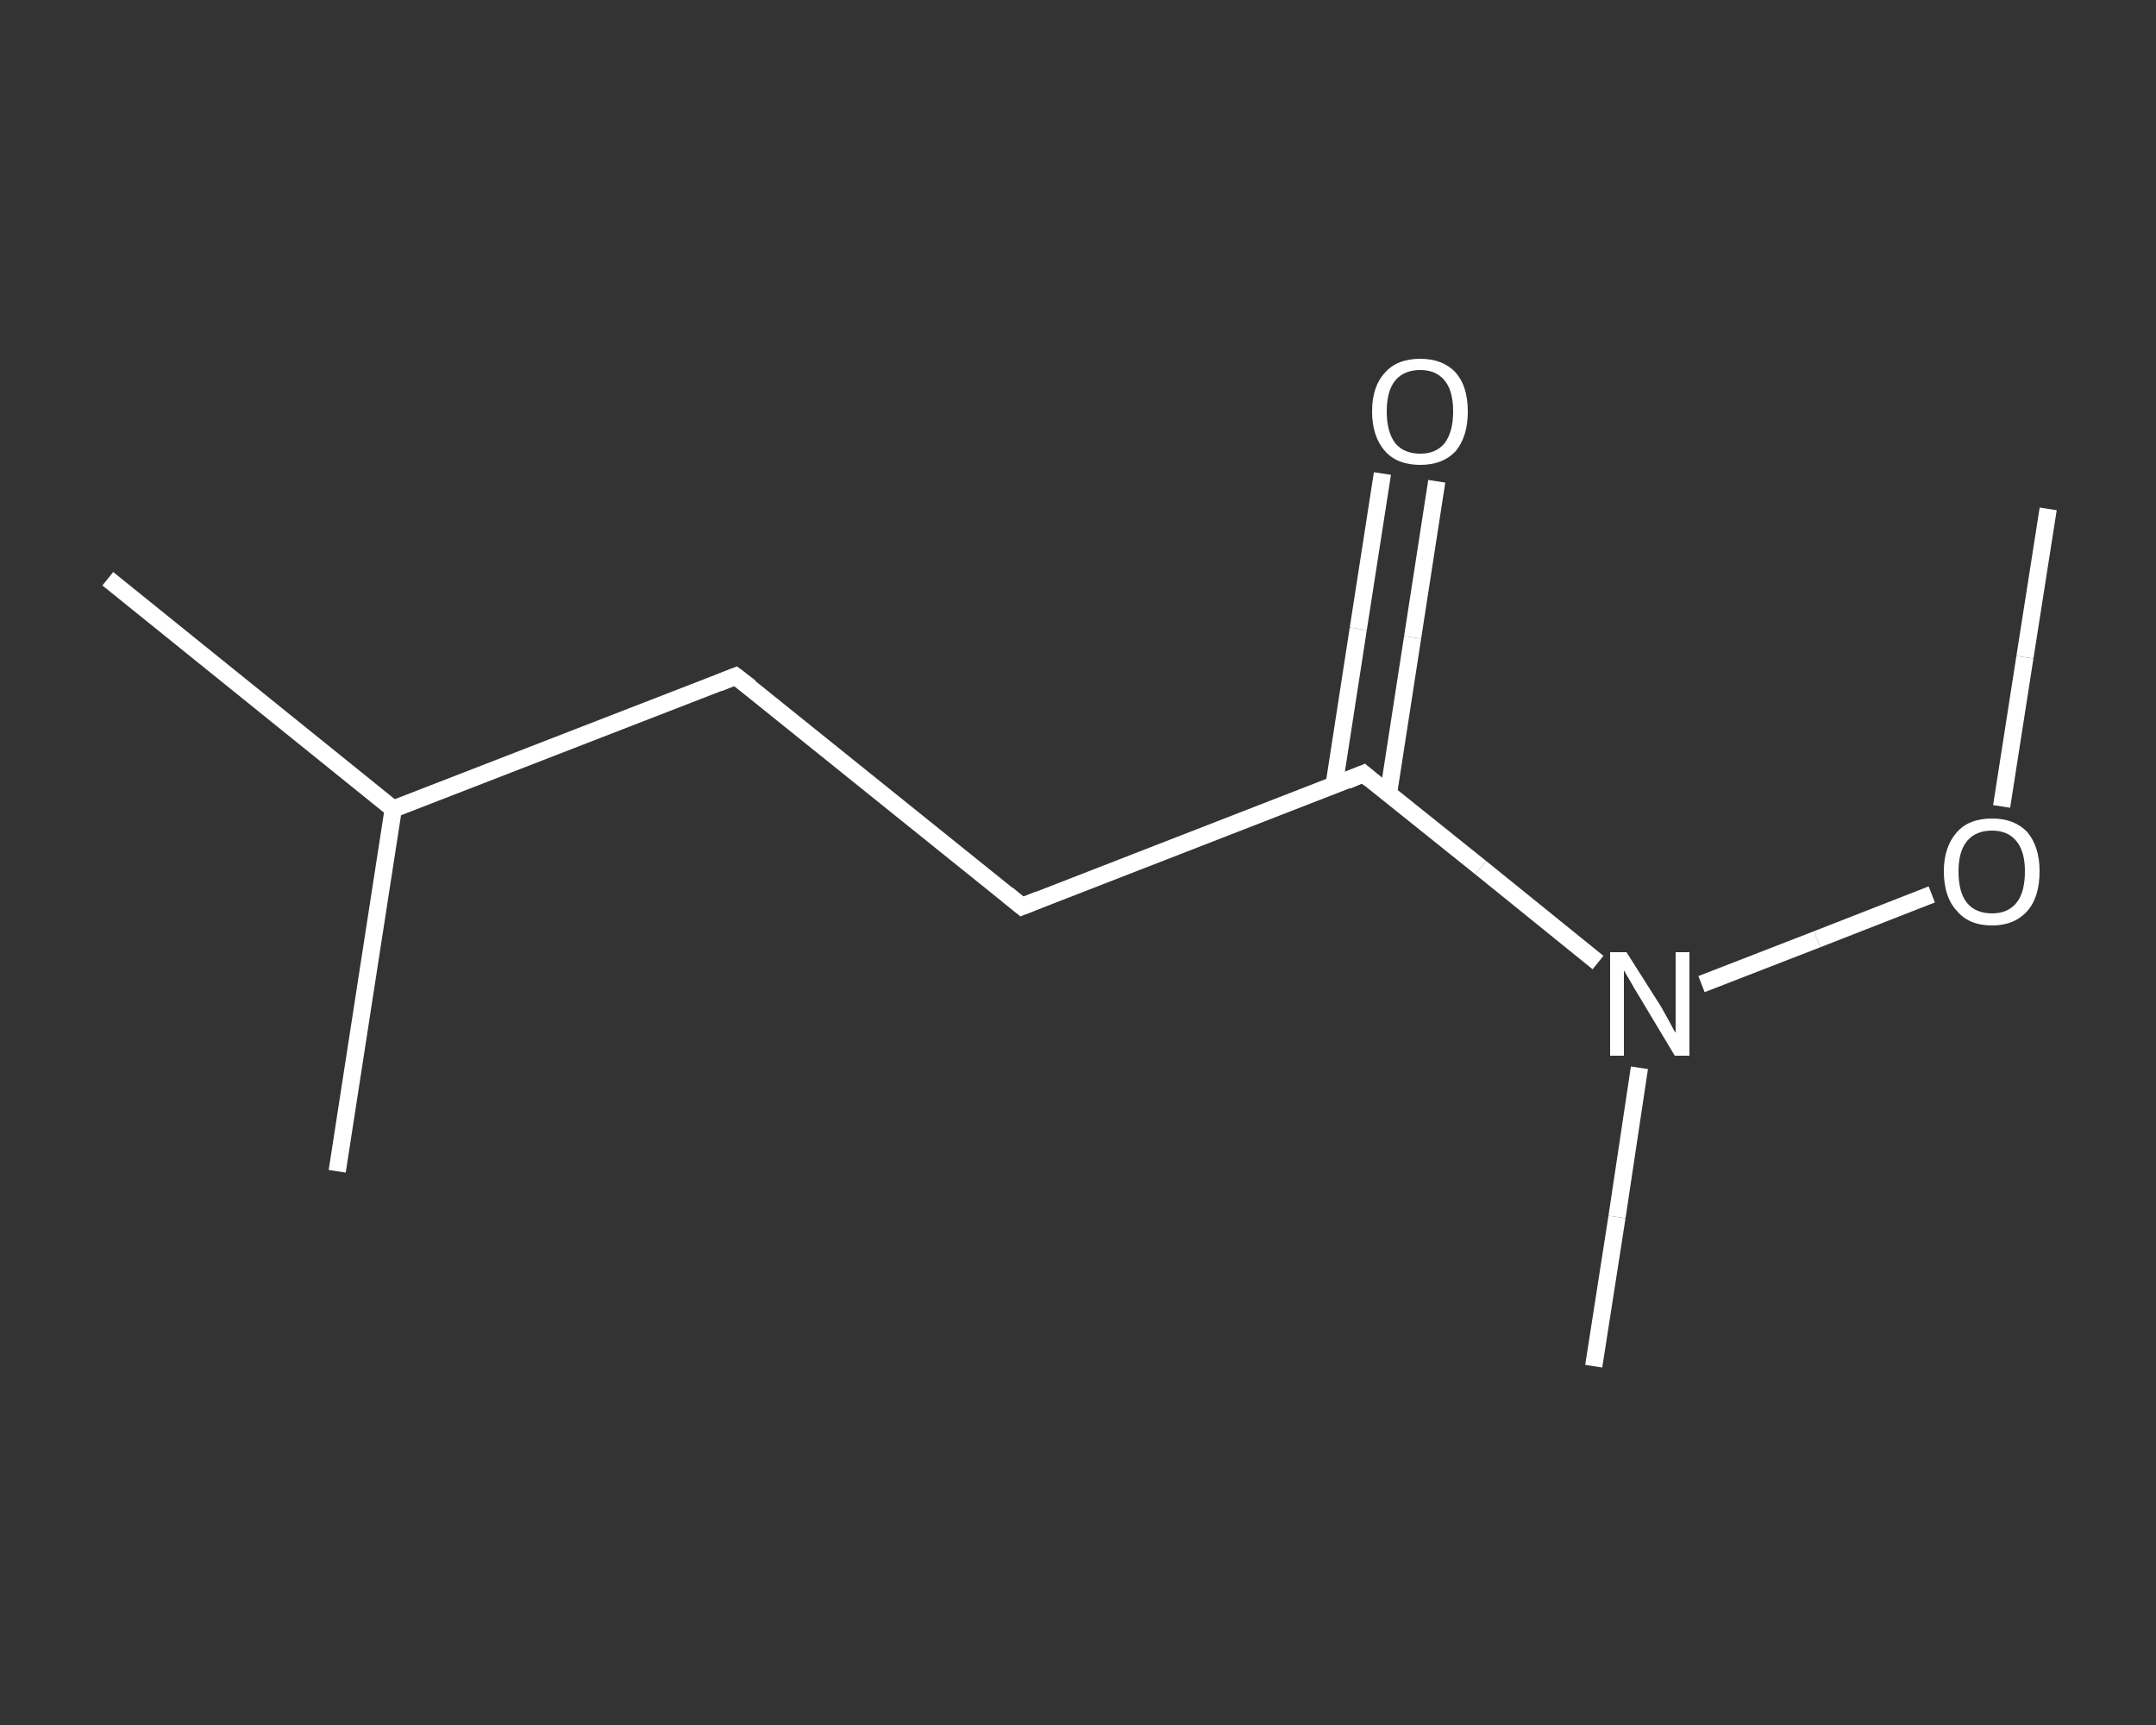 <?xml version='1.0' encoding='iso-8859-1'?>
<svg version='1.1' baseProfile='full'
              xmlns='http://www.w3.org/2000/svg'
                      xmlns:rdkit='http://www.rdkit.org/xml'
                      xmlns:xlink='http://www.w3.org/1999/xlink'
                  xml:space='preserve'
width='250px' height='200px' viewBox='0 0 250 200'>
<rect x="0" y="0" width="250" height="200" fill="#333333" stroke="none"/>
<!-- END OF HEADER -->
<rect style='opacity:1.0;fill:transparent;stroke:none' width='250.0' height='200.0' x='0.0' y='0.0'> </rect>
<path class='bond-0 atom-0 atom-1' d='M 237.5,59.0 L 234.8,76.2' style='fill:none;fill-rule:evenodd;stroke:#FFFFFF;stroke-width:2.0px;stroke-linecap:butt;stroke-linejoin:miter;stroke-opacity:1' />
<path class='bond-0 atom-0 atom-1' d='M 234.8,76.2 L 232.1,93.5' style='fill:none;fill-rule:evenodd;stroke:#FFFFFF;stroke-width:2.0px;stroke-linecap:butt;stroke-linejoin:miter;stroke-opacity:1' />
<path class='bond-1 atom-1 atom-2' d='M 224.0,103.7 L 210.7,108.9' style='fill:none;fill-rule:evenodd;stroke:#FFFFFF;stroke-width:2.0px;stroke-linecap:butt;stroke-linejoin:miter;stroke-opacity:1' />
<path class='bond-1 atom-1 atom-2' d='M 210.7,108.9 L 197.3,114.1' style='fill:none;fill-rule:evenodd;stroke:#FFFFFF;stroke-width:2.0px;stroke-linecap:butt;stroke-linejoin:miter;stroke-opacity:1' />
<path class='bond-2 atom-2 atom-3' d='M 190.1,123.8 L 187.5,141.1' style='fill:none;fill-rule:evenodd;stroke:#FFFFFF;stroke-width:2.0px;stroke-linecap:butt;stroke-linejoin:miter;stroke-opacity:1' />
<path class='bond-2 atom-2 atom-3' d='M 187.5,141.1 L 184.8,158.4' style='fill:none;fill-rule:evenodd;stroke:#FFFFFF;stroke-width:2.0px;stroke-linecap:butt;stroke-linejoin:miter;stroke-opacity:1' />
<path class='bond-3 atom-2 atom-4' d='M 185.3,111.6 L 171.7,100.6' style='fill:none;fill-rule:evenodd;stroke:#FFFFFF;stroke-width:2.0px;stroke-linecap:butt;stroke-linejoin:miter;stroke-opacity:1' />
<path class='bond-3 atom-2 atom-4' d='M 171.7,100.6 L 158.1,89.7' style='fill:none;fill-rule:evenodd;stroke:#FFFFFF;stroke-width:2.0px;stroke-linecap:butt;stroke-linejoin:miter;stroke-opacity:1' />
<path class='bond-4 atom-4 atom-5' d='M 161.0,92.0 L 163.8,73.9' style='fill:none;fill-rule:evenodd;stroke:#FFFFFF;stroke-width:2.0px;stroke-linecap:butt;stroke-linejoin:miter;stroke-opacity:1' />
<path class='bond-4 atom-4 atom-5' d='M 163.8,73.9 L 166.6,55.8' style='fill:none;fill-rule:evenodd;stroke:#FFFFFF;stroke-width:2.0px;stroke-linecap:butt;stroke-linejoin:miter;stroke-opacity:1' />
<path class='bond-4 atom-4 atom-5' d='M 154.7,91.0 L 157.5,72.9' style='fill:none;fill-rule:evenodd;stroke:#FFFFFF;stroke-width:2.0px;stroke-linecap:butt;stroke-linejoin:miter;stroke-opacity:1' />
<path class='bond-4 atom-4 atom-5' d='M 157.5,72.9 L 160.3,54.9' style='fill:none;fill-rule:evenodd;stroke:#FFFFFF;stroke-width:2.0px;stroke-linecap:butt;stroke-linejoin:miter;stroke-opacity:1' />
<path class='bond-5 atom-4 atom-6' d='M 158.1,89.7 L 118.5,105.1' style='fill:none;fill-rule:evenodd;stroke:#FFFFFF;stroke-width:2.0px;stroke-linecap:butt;stroke-linejoin:miter;stroke-opacity:1' />
<path class='bond-6 atom-6 atom-7' d='M 118.5,105.1 L 85.3,78.4' style='fill:none;fill-rule:evenodd;stroke:#FFFFFF;stroke-width:2.0px;stroke-linecap:butt;stroke-linejoin:miter;stroke-opacity:1' />
<path class='bond-7 atom-7 atom-8' d='M 85.3,78.4 L 45.6,93.8' style='fill:none;fill-rule:evenodd;stroke:#FFFFFF;stroke-width:2.0px;stroke-linecap:butt;stroke-linejoin:miter;stroke-opacity:1' />
<path class='bond-8 atom-8 atom-9' d='M 45.6,93.8 L 12.5,67.1' style='fill:none;fill-rule:evenodd;stroke:#FFFFFF;stroke-width:2.0px;stroke-linecap:butt;stroke-linejoin:miter;stroke-opacity:1' />
<path class='bond-9 atom-8 atom-10' d='M 45.6,93.8 L 39.1,135.8' style='fill:none;fill-rule:evenodd;stroke:#FFFFFF;stroke-width:2.0px;stroke-linecap:butt;stroke-linejoin:miter;stroke-opacity:1' />
<path d='M 158.8,90.3 L 158.1,89.7 L 156.2,90.5' style='fill:none;stroke:#FFFFFF;stroke-width:2.0px;stroke-linecap:butt;stroke-linejoin:miter;stroke-opacity:1;' />
<path d='M 120.5,104.3 L 118.5,105.1 L 116.8,103.7' style='fill:none;stroke:#FFFFFF;stroke-width:2.0px;stroke-linecap:butt;stroke-linejoin:miter;stroke-opacity:1;' />
<path d='M 87.0,79.7 L 85.3,78.4 L 83.3,79.2' style='fill:none;stroke:#FFFFFF;stroke-width:2.0px;stroke-linecap:butt;stroke-linejoin:miter;stroke-opacity:1;' />
<path class='atom-1' d='M 225.4 101.0
Q 225.4 98.2, 226.9 96.5
Q 228.3 94.9, 231.0 94.9
Q 233.6 94.9, 235.1 96.5
Q 236.5 98.2, 236.5 101.0
Q 236.5 104.0, 235.1 105.6
Q 233.6 107.3, 231.0 107.3
Q 228.3 107.3, 226.9 105.6
Q 225.4 104.0, 225.4 101.0
M 231.0 105.9
Q 232.8 105.9, 233.8 104.7
Q 234.8 103.5, 234.8 101.0
Q 234.8 98.7, 233.8 97.5
Q 232.8 96.3, 231.0 96.3
Q 229.1 96.3, 228.1 97.5
Q 227.1 98.7, 227.1 101.0
Q 227.1 103.5, 228.1 104.7
Q 229.1 105.9, 231.0 105.9
' fill='#FFFFFF'/>
<path class='atom-2' d='M 188.6 110.4
L 192.6 116.7
Q 193.0 117.4, 193.6 118.5
Q 194.2 119.7, 194.3 119.7
L 194.3 110.4
L 195.9 110.4
L 195.9 122.4
L 194.2 122.4
L 190.0 115.4
Q 189.5 114.6, 189.0 113.7
Q 188.4 112.7, 188.3 112.5
L 188.3 122.4
L 186.7 122.4
L 186.7 110.4
L 188.6 110.4
' fill='#FFFFFF'/>
<path class='atom-5' d='M 159.1 47.7
Q 159.1 44.8, 160.6 43.2
Q 162.0 41.6, 164.7 41.6
Q 167.3 41.6, 168.8 43.2
Q 170.2 44.8, 170.2 47.7
Q 170.2 50.6, 168.8 52.3
Q 167.3 53.9, 164.7 53.9
Q 162.0 53.9, 160.6 52.3
Q 159.1 50.6, 159.1 47.7
M 164.7 52.6
Q 166.5 52.6, 167.5 51.4
Q 168.5 50.1, 168.5 47.7
Q 168.5 45.3, 167.5 44.1
Q 166.5 42.9, 164.7 42.9
Q 162.8 42.9, 161.8 44.1
Q 160.8 45.3, 160.8 47.7
Q 160.8 50.1, 161.8 51.4
Q 162.8 52.6, 164.7 52.6
' fill='#FFFFFF'/>
</svg>

